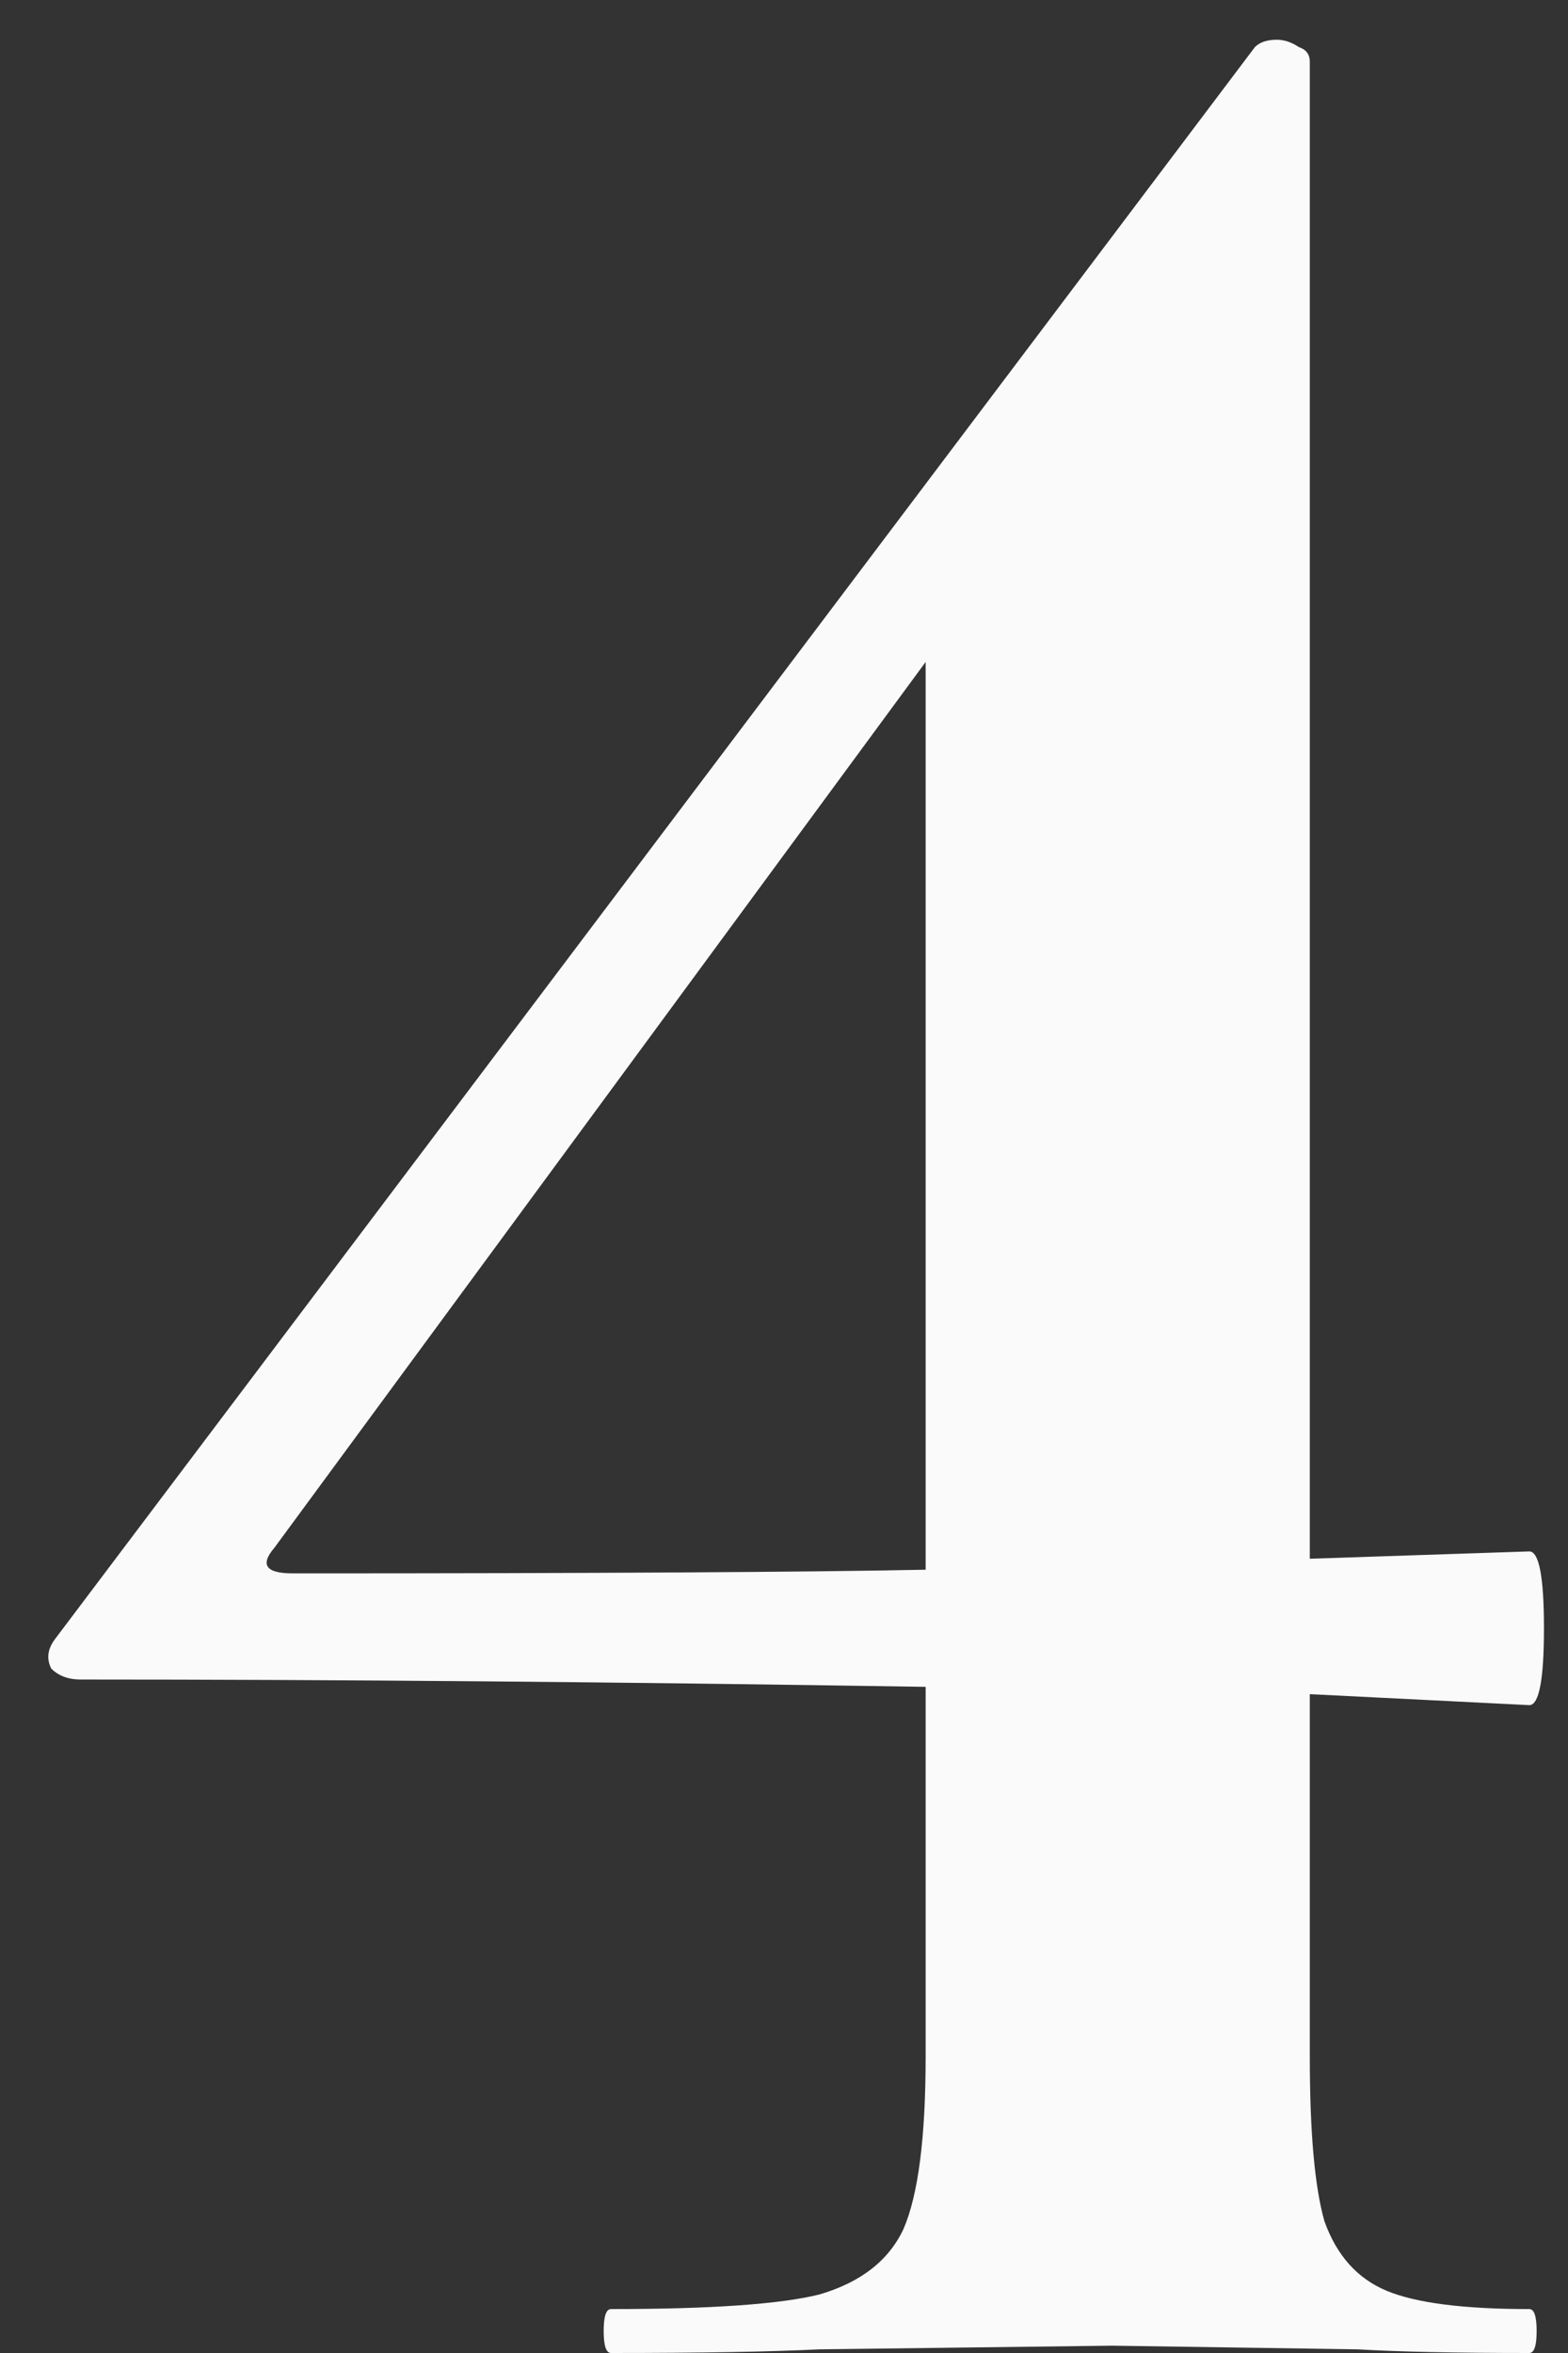 <?xml version="1.0" encoding="UTF-8"?> <svg xmlns="http://www.w3.org/2000/svg" width="18" height="27" viewBox="0 0 18 27" fill="none"><rect x="0" y="0" width="18" height="27" fill="#333333" stroke="none"/> <path d="M17.556 26.496C17.612 26.496 17.64 26.58 17.64 26.748C17.64 26.916 17.612 27 17.556 27C16.716 27 16.058 26.986 15.582 26.958L12.768 26.916L9.408 26.958C8.848 26.986 8.05 27 7.014 27C6.958 27 6.93 26.916 6.93 26.748C6.93 26.58 6.958 26.496 7.014 26.496C8.162 26.496 8.96 26.44 9.408 26.328C9.884 26.188 10.206 25.936 10.374 25.572C10.542 25.18 10.626 24.522 10.626 23.598V19.356C7.098 19.3 3.864 19.272 0.924 19.272C0.784 19.272 0.672 19.23 0.588 19.146C0.532 19.034 0.546 18.922 0.63 18.81L14.406 0.54C14.462 0.484 14.546 0.456 14.658 0.456C14.742 0.456 14.826 0.484 14.91 0.54C14.994 0.568 15.036 0.624 15.036 0.708V17.886L17.556 17.802C17.668 17.802 17.724 18.096 17.724 18.684C17.724 19.272 17.668 19.566 17.556 19.566L15.036 19.44V23.598C15.036 24.466 15.092 25.096 15.204 25.488C15.344 25.88 15.582 26.146 15.918 26.286C16.254 26.426 16.8 26.496 17.556 26.496ZM3.36 18.054C6.832 18.054 9.254 18.04 10.626 18.012V7.596L3.15 17.76C2.982 17.956 3.052 18.054 3.36 18.054Z" fill="#FAFAFA"></path> </svg> 